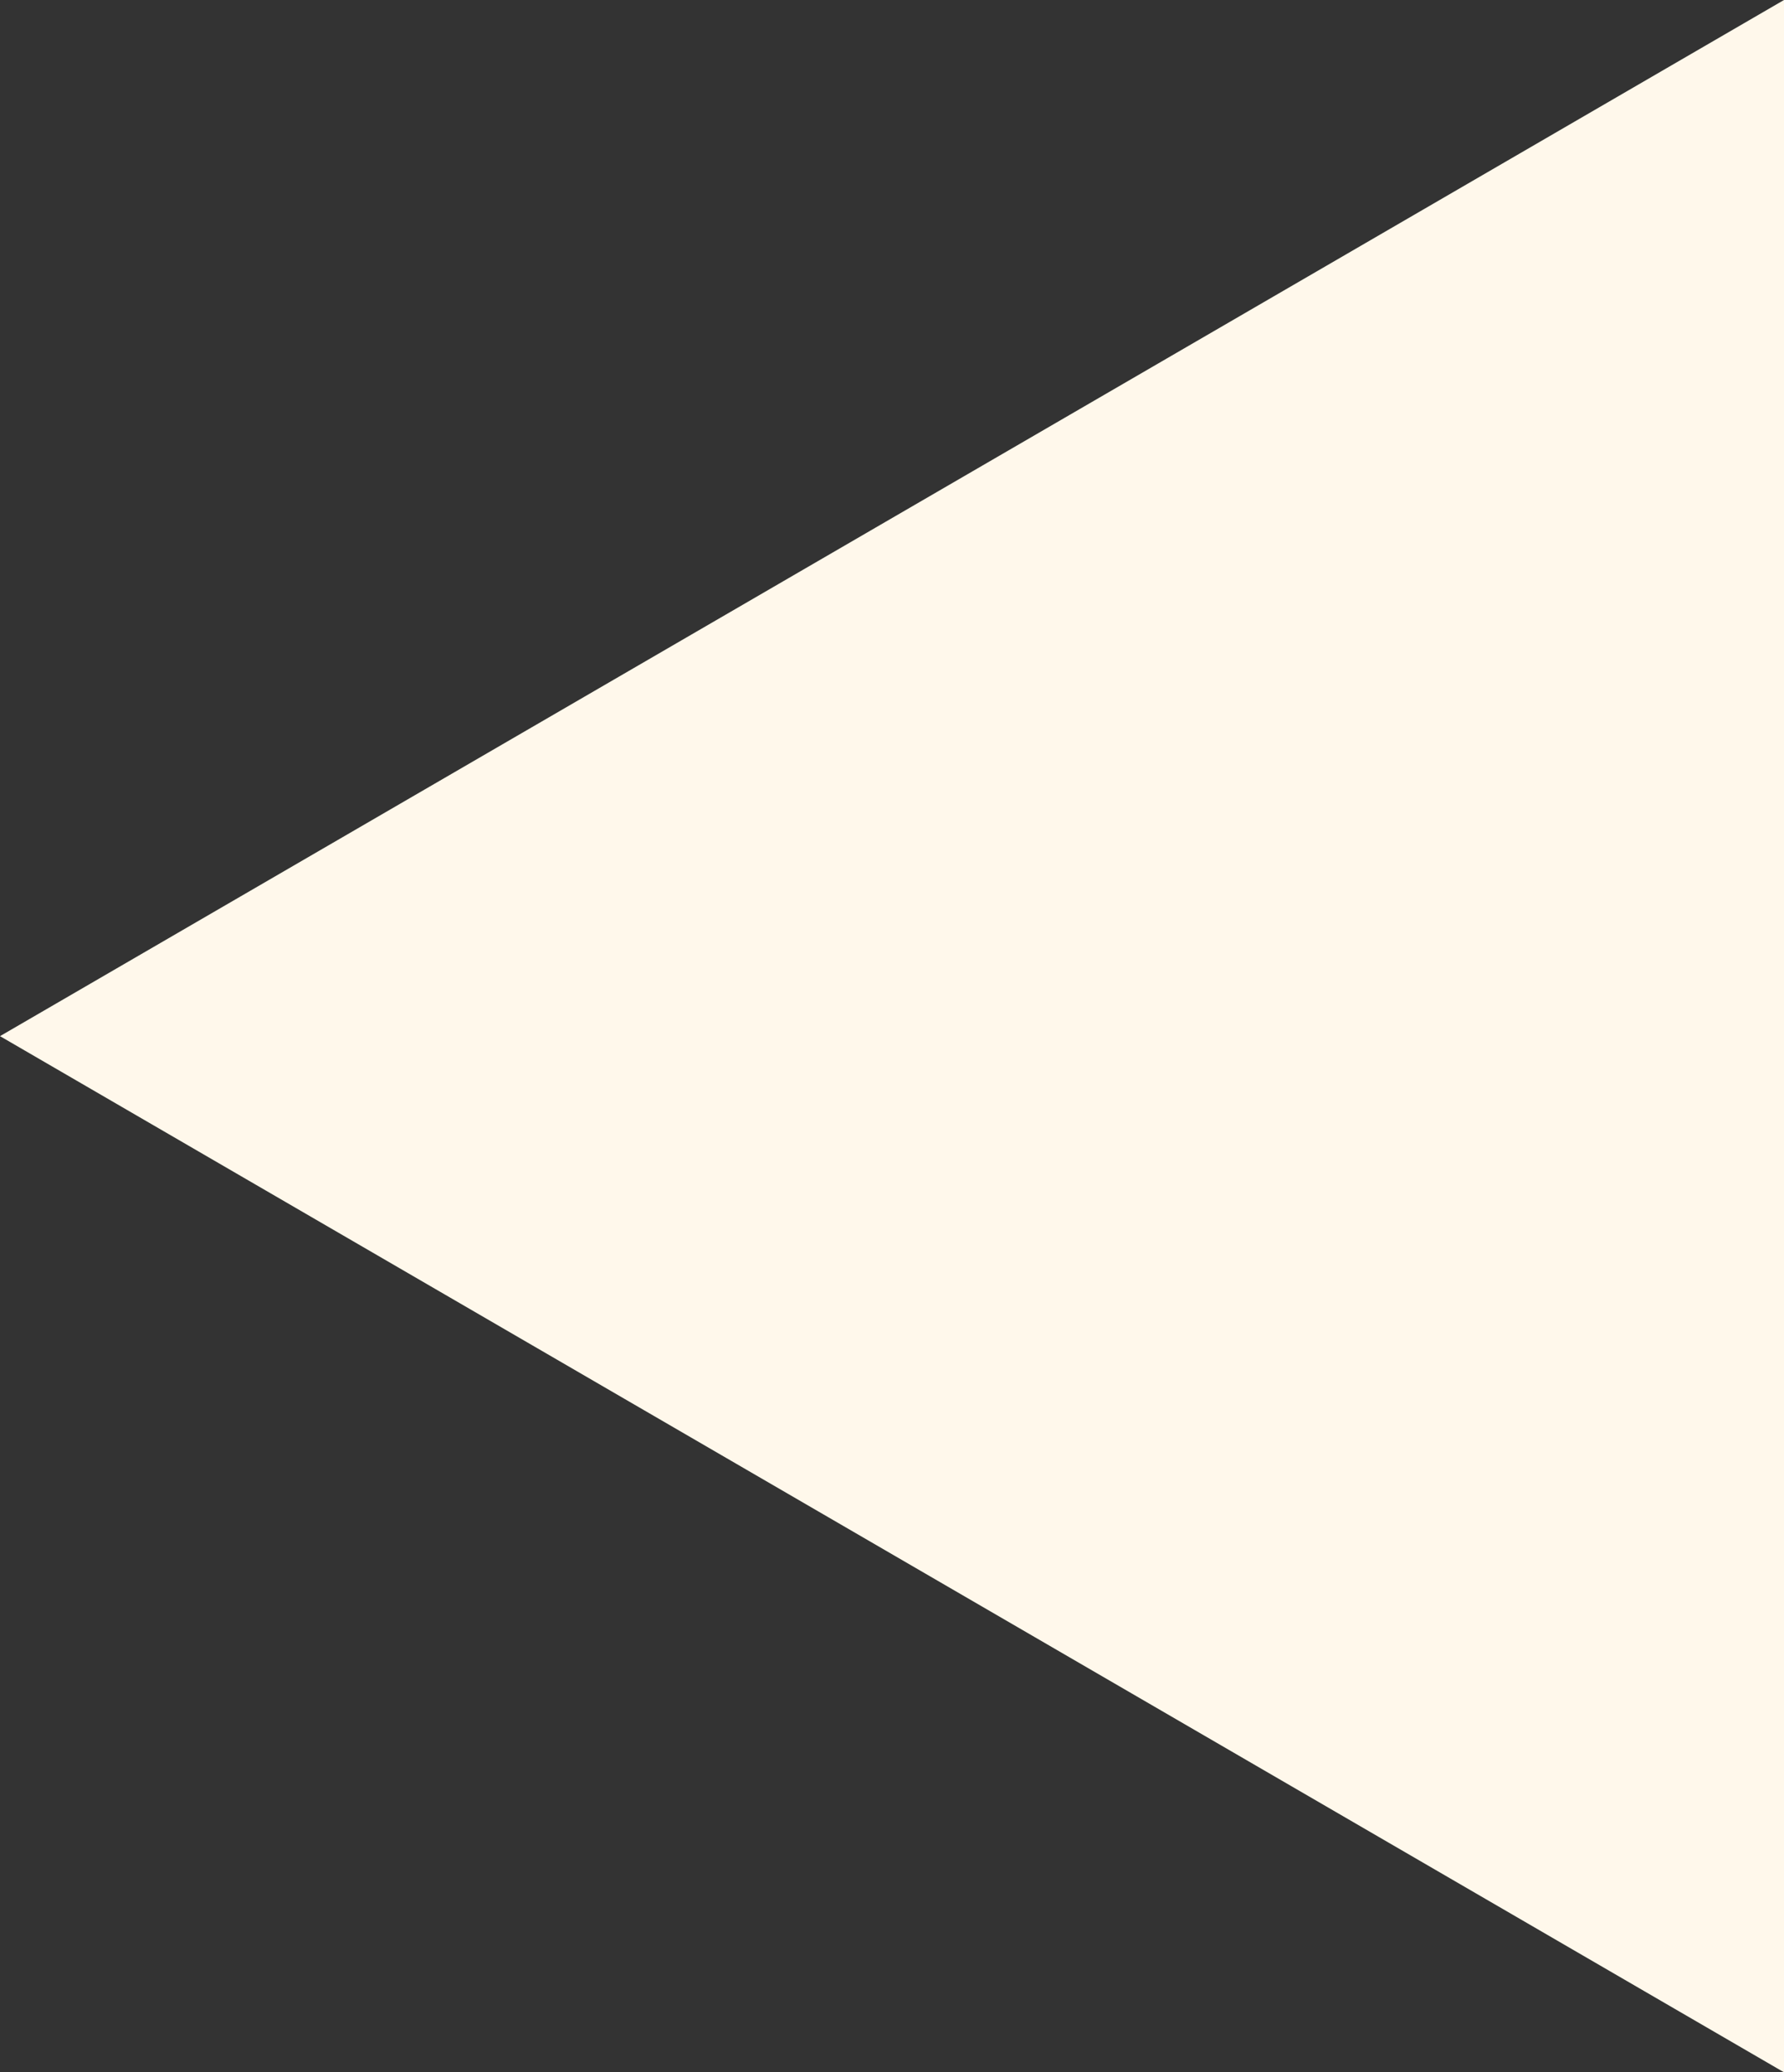 <svg xmlns="http://www.w3.org/2000/svg" width="68" height="79" viewBox="0 0 68 79">
  <rect x="0" y="0" width="68" height="79" fill="#333333" stroke="none"/>
  <path id="Polygon_1" data-name="Polygon 1" d="M39.5,0,79,68H0Z" transform="translate(0 79) rotate(-90)" fill="#fff8eb"/>
</svg>
